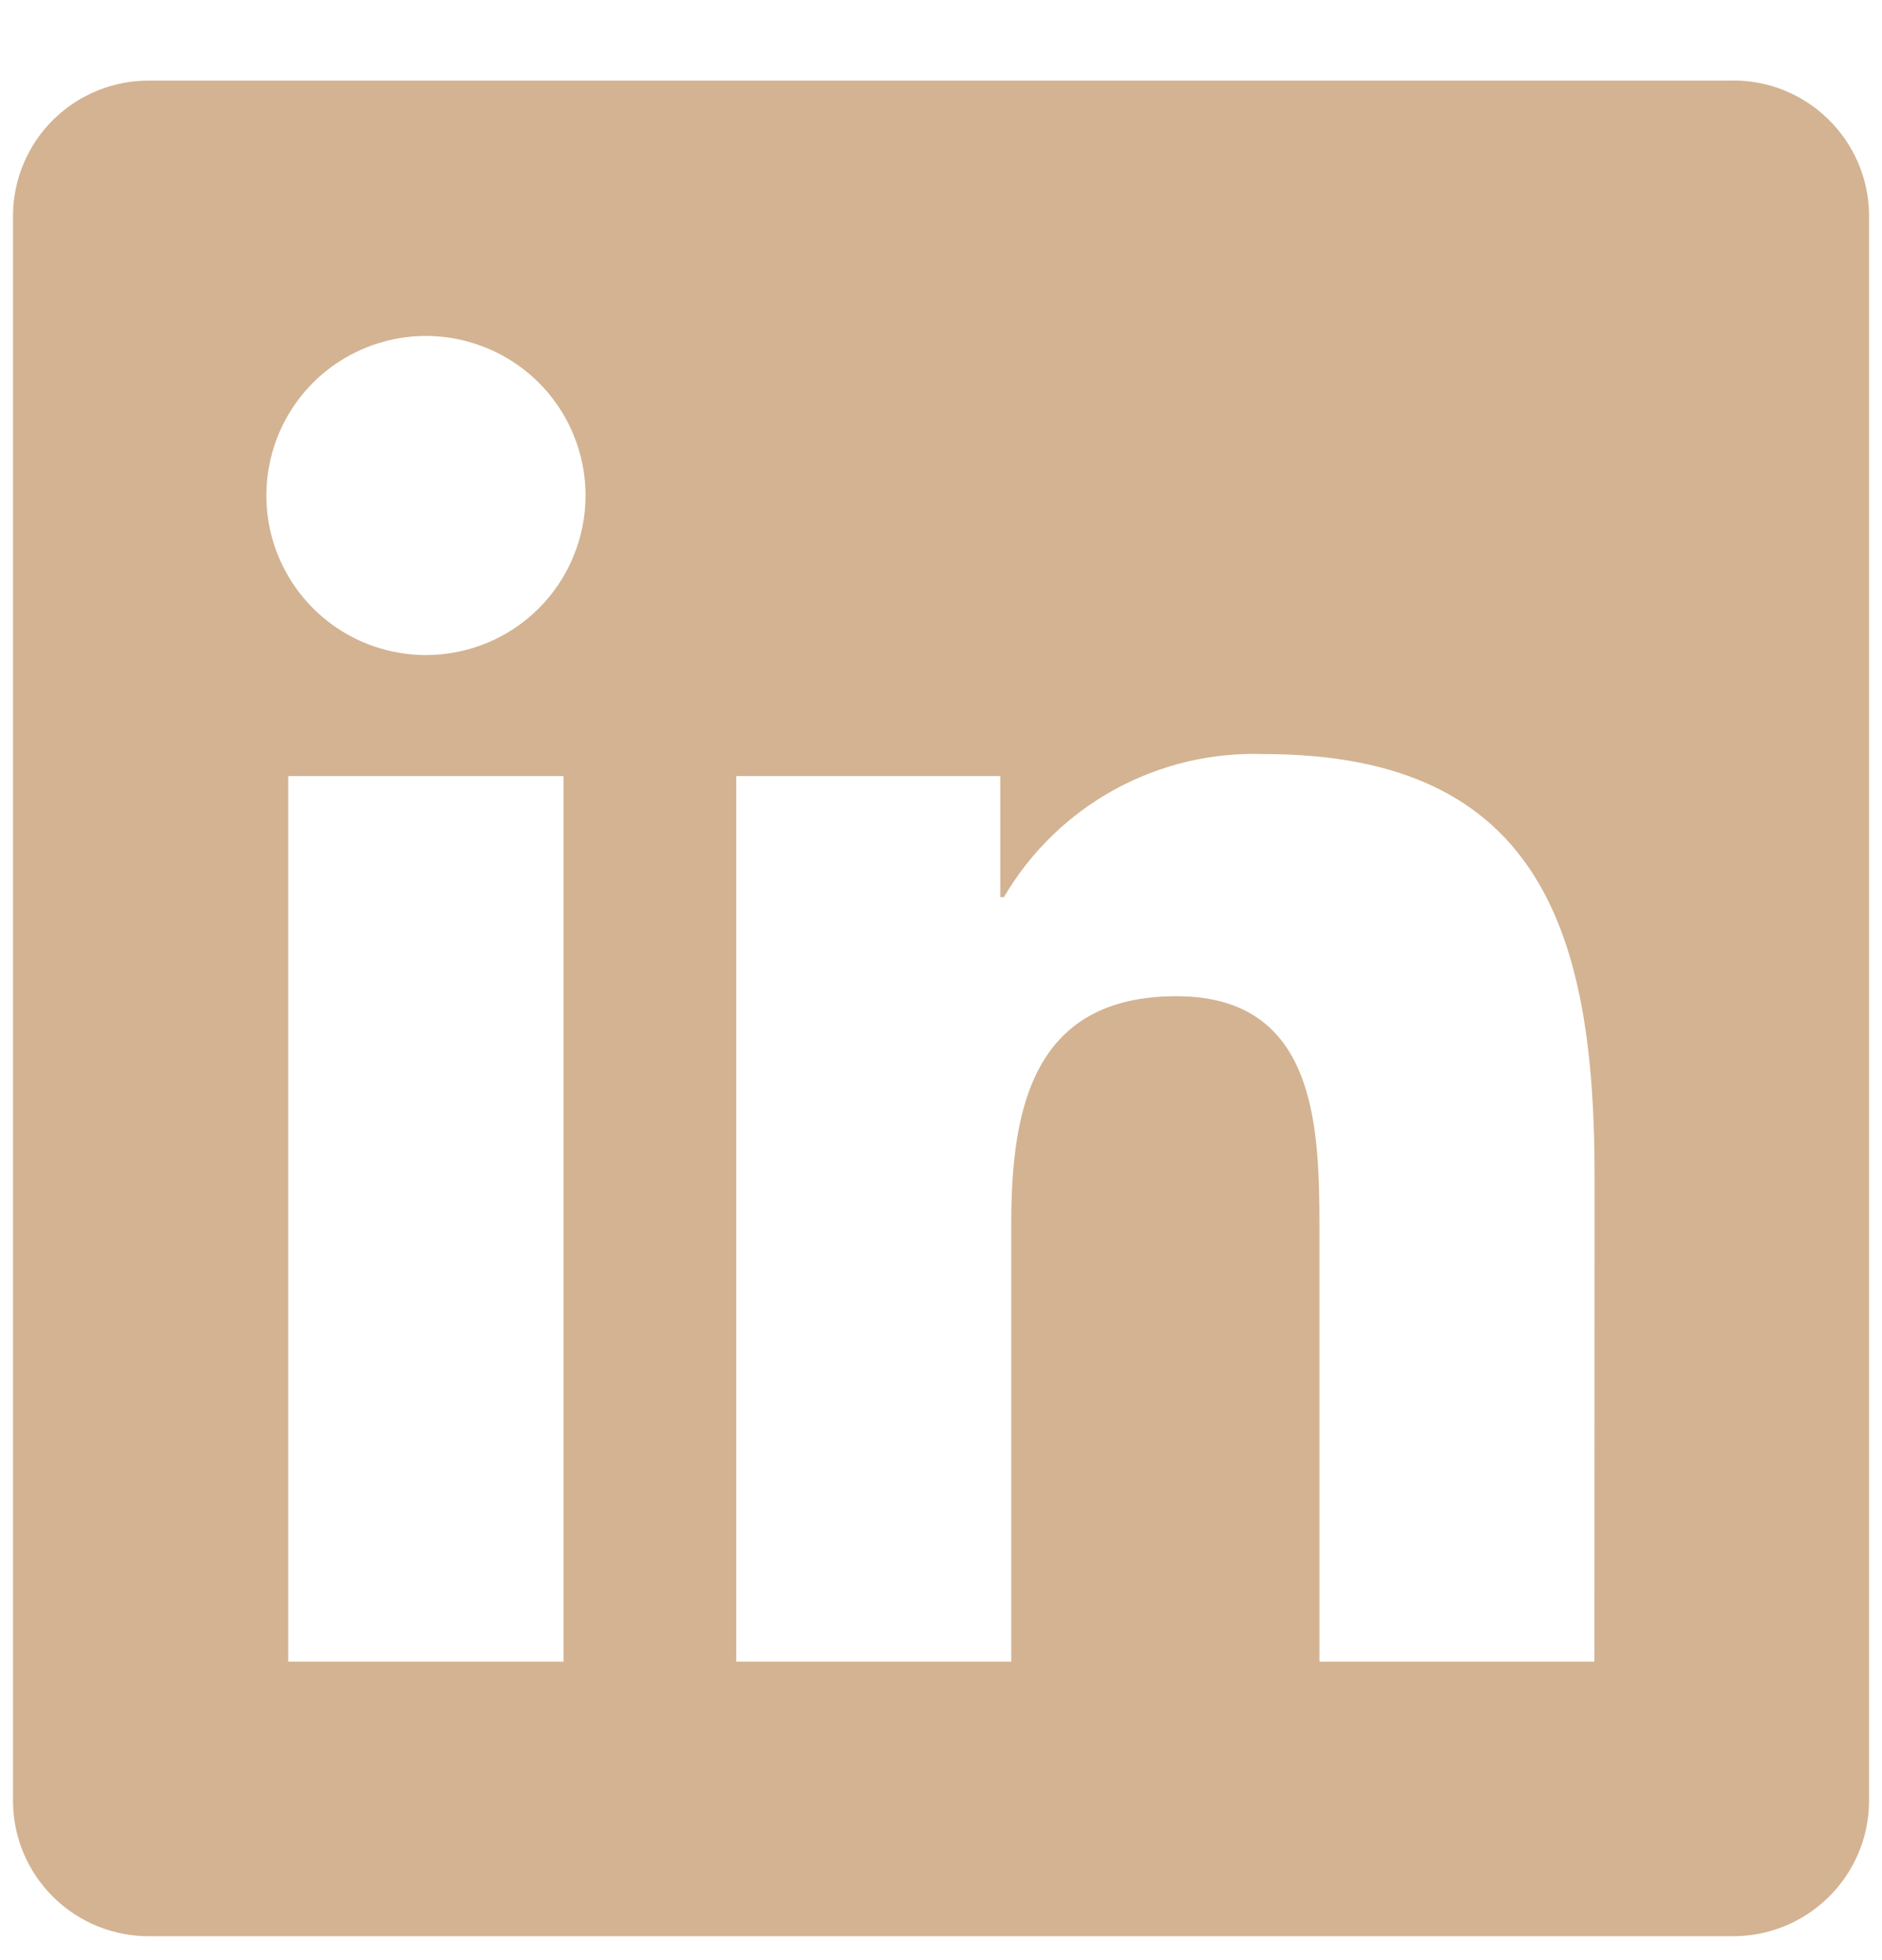 <svg width="24" height="25" viewBox="0 0 24 25" fill="none" xmlns="http://www.w3.org/2000/svg">
<path d="M20.333 21.193H16.826V15.701C16.826 14.392 16.803 12.706 15.002 12.706C13.176 12.706 12.896 14.133 12.896 15.606V21.193H9.389V9.899H12.756V11.442H12.803C13.14 10.866 13.627 10.392 14.212 10.071C14.797 9.75 15.458 9.593 16.125 9.618C19.679 9.618 20.335 11.956 20.335 14.998L20.333 21.193ZM5.432 8.355C5.03 8.355 4.636 8.236 4.301 8.012C3.967 7.789 3.706 7.471 3.552 7.099C3.397 6.727 3.357 6.318 3.436 5.923C3.514 5.528 3.708 5.166 3.992 4.881C4.277 4.596 4.64 4.403 5.034 4.324C5.429 4.245 5.838 4.286 6.21 4.44C6.582 4.594 6.9 4.854 7.124 5.189C7.347 5.524 7.467 5.917 7.467 6.32C7.467 6.587 7.414 6.851 7.312 7.098C7.21 7.345 7.06 7.57 6.871 7.759C6.682 7.948 6.458 8.098 6.211 8.2C5.964 8.302 5.699 8.355 5.432 8.355ZM7.186 21.193H3.675V9.899H7.186V21.193ZM22.082 1.028H1.913C1.455 1.023 1.014 1.2 0.686 1.52C0.359 1.839 0.172 2.276 0.166 2.734V22.987C0.171 23.445 0.358 23.882 0.686 24.202C1.013 24.522 1.455 24.7 1.913 24.695H22.082C22.541 24.7 22.983 24.524 23.312 24.203C23.641 23.883 23.829 23.446 23.835 22.987V2.733C23.829 2.274 23.64 1.837 23.311 1.517C22.983 1.197 22.54 1.02 22.082 1.027" fill="#D3B392"/>
</svg>
